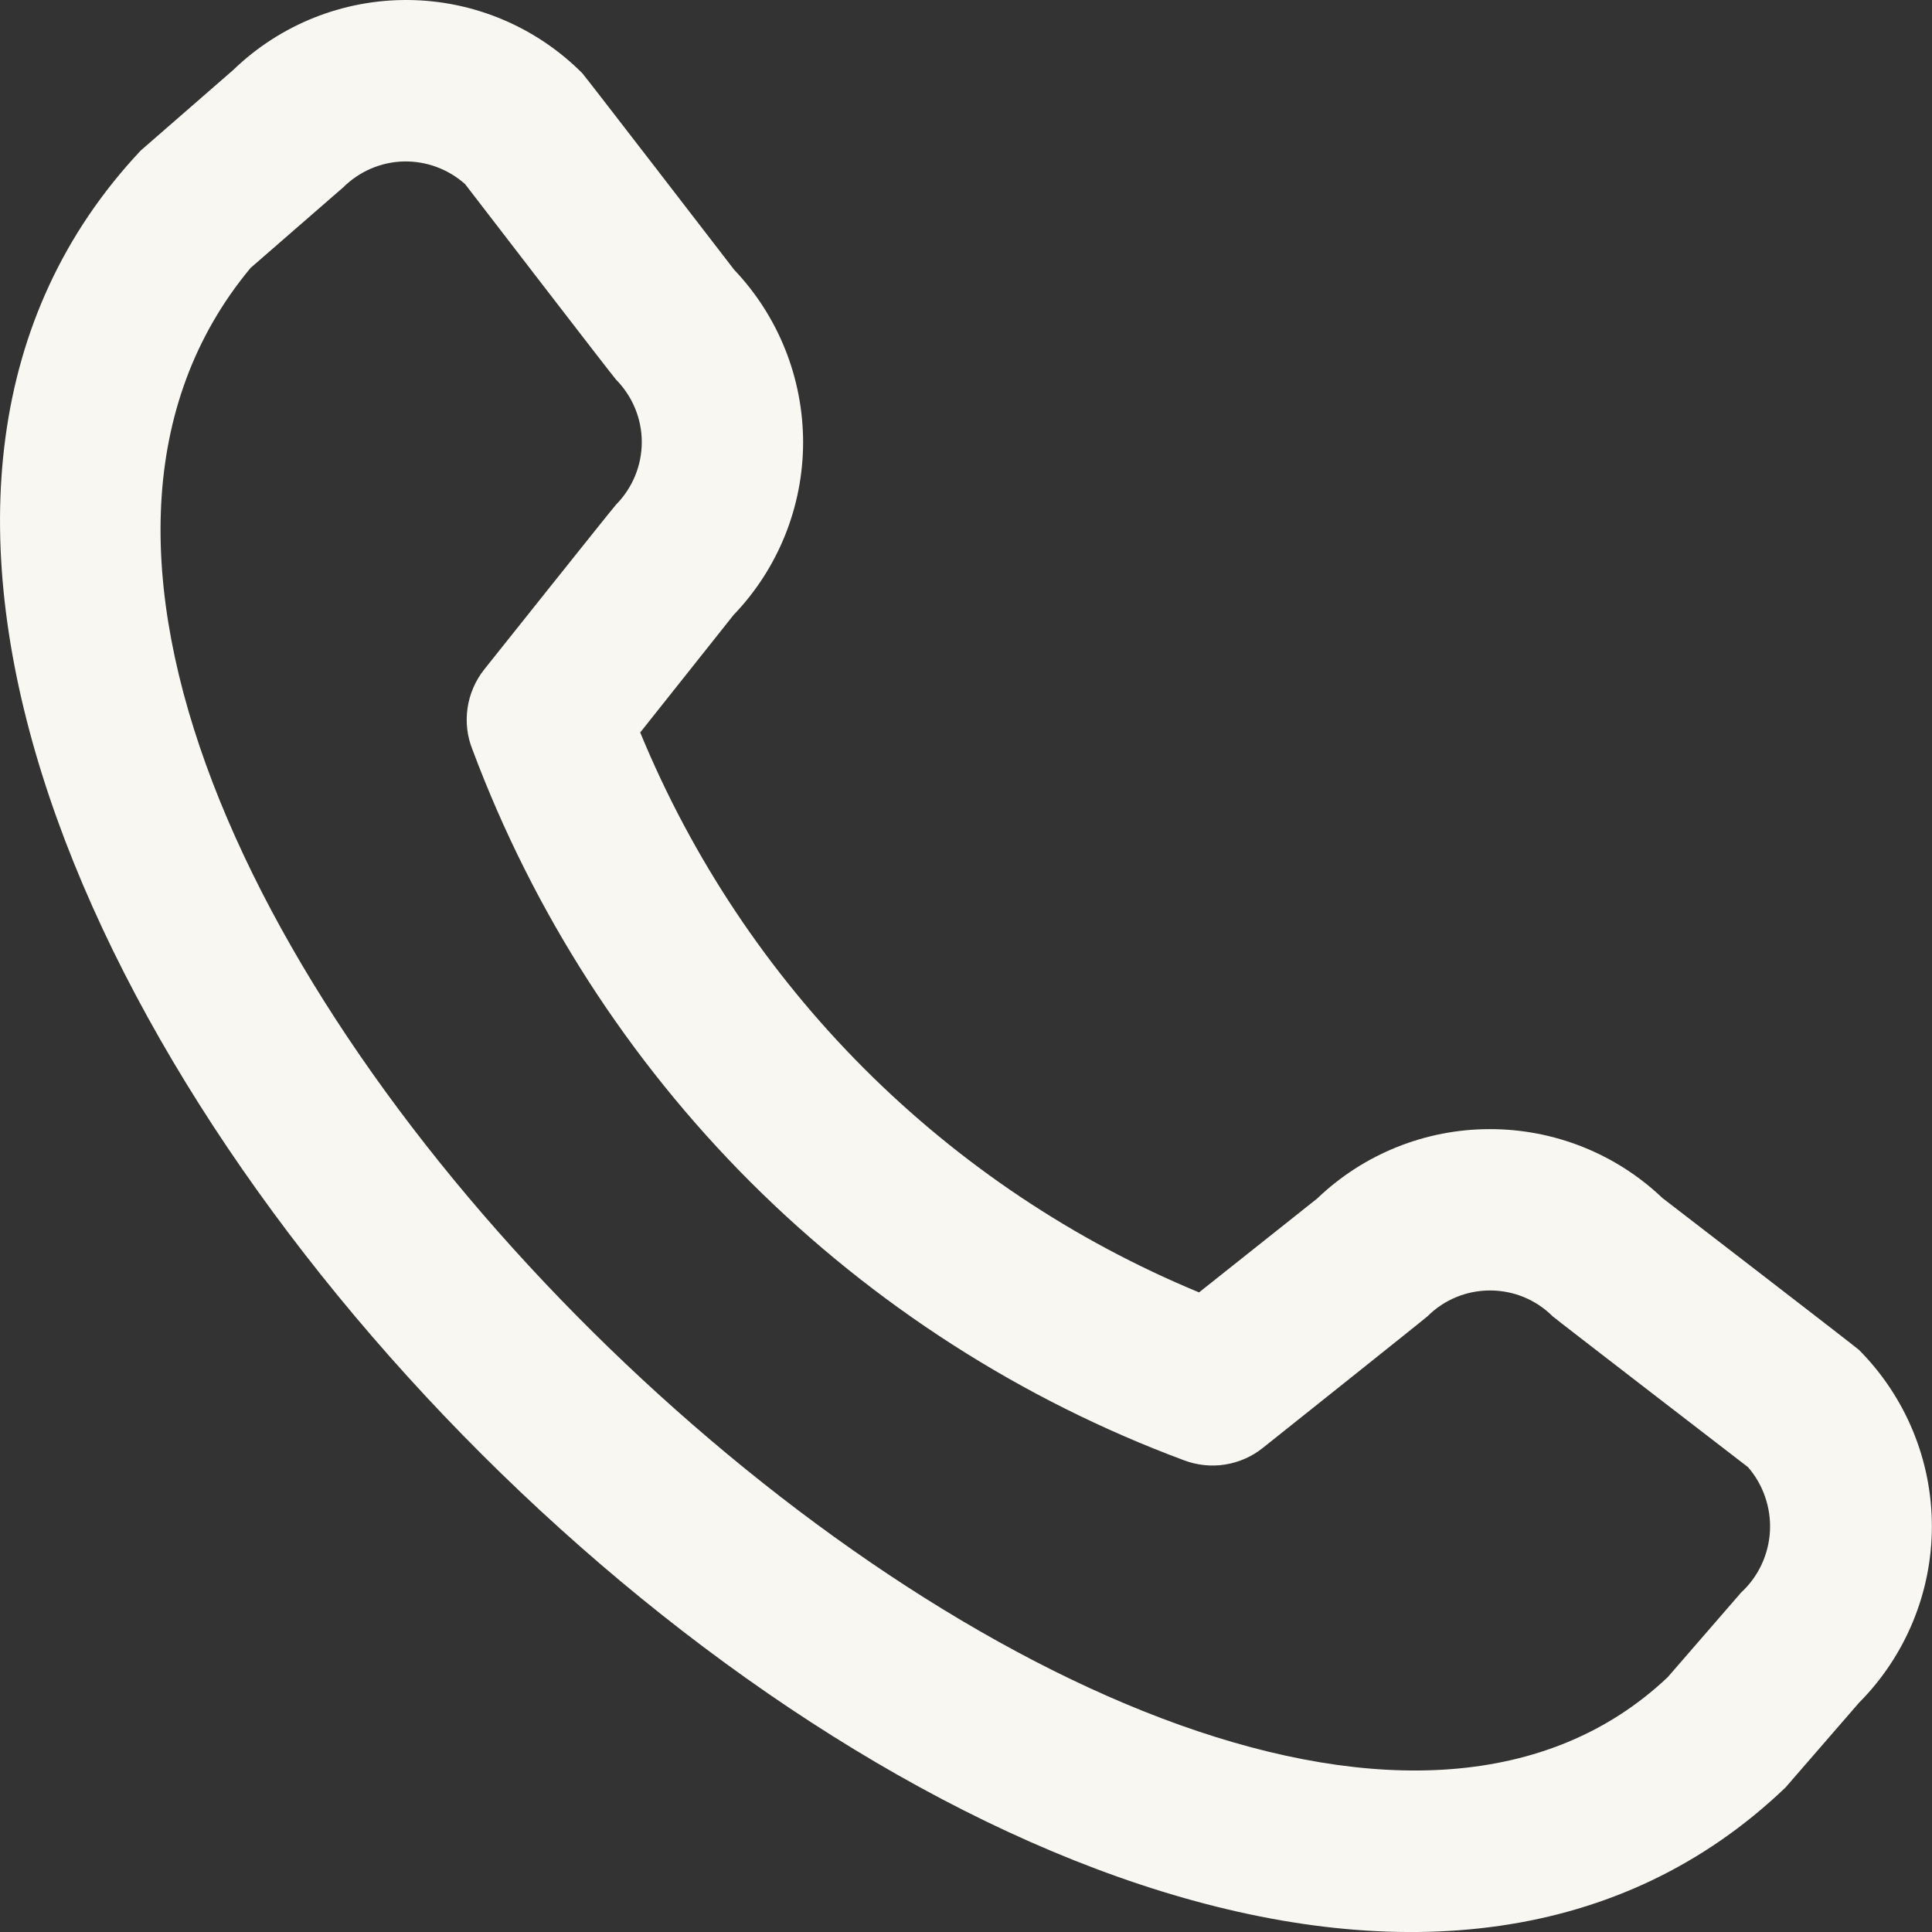 <svg width="16" height="16" viewBox="0 0 16 16" fill="none" xmlns="http://www.w3.org/2000/svg">
<rect x="0" y="0" width="16" height="16" fill="#333333" stroke="none"/>
<path d="M15.395 11.179C15.781 11.567 15.999 12.092 15.999 12.64C15.999 13.188 15.781 13.714 15.395 14.102L14.787 14.803C9.318 20.039 -3.991 6.733 1.165 1.247L1.932 0.579C2.321 0.203 2.842 -0.005 3.383 8.80176e-05C3.923 0.005 4.44 0.223 4.822 0.606C4.843 0.627 6.08 2.234 6.08 2.234C6.447 2.62 6.651 3.132 6.651 3.665C6.65 4.197 6.444 4.709 6.075 5.093L5.302 6.066C5.73 7.105 6.359 8.05 7.153 8.846C7.948 9.642 8.891 10.273 9.93 10.703L10.909 9.925C11.293 9.557 11.805 9.351 12.337 9.351C12.869 9.35 13.382 9.554 13.767 9.921C13.767 9.921 15.374 11.158 15.395 11.179ZM14.476 12.15C14.476 12.15 12.878 10.92 12.857 10.9C12.72 10.763 12.534 10.687 12.34 10.687C12.146 10.687 11.96 10.763 11.823 10.9C11.805 10.918 10.458 11.991 10.458 11.991C10.367 12.064 10.259 12.111 10.144 12.129C10.03 12.147 9.912 12.134 9.804 12.093C8.458 11.592 7.236 10.807 6.219 9.793C5.203 8.778 4.417 7.556 3.914 6.211C3.869 6.101 3.855 5.982 3.872 5.864C3.889 5.747 3.937 5.636 4.011 5.543C4.011 5.543 5.084 4.196 5.102 4.179C5.238 4.041 5.315 3.855 5.315 3.661C5.315 3.468 5.238 3.282 5.102 3.144C5.081 3.124 3.852 1.525 3.852 1.525C3.712 1.4 3.53 1.333 3.342 1.337C3.155 1.342 2.976 1.419 2.843 1.551L2.075 2.219C-1.692 6.749 9.841 17.642 13.811 13.89L14.419 13.189C14.562 13.057 14.647 12.875 14.658 12.681C14.668 12.487 14.603 12.296 14.476 12.15Z" fill="#F8F7F2"/>
</svg>
